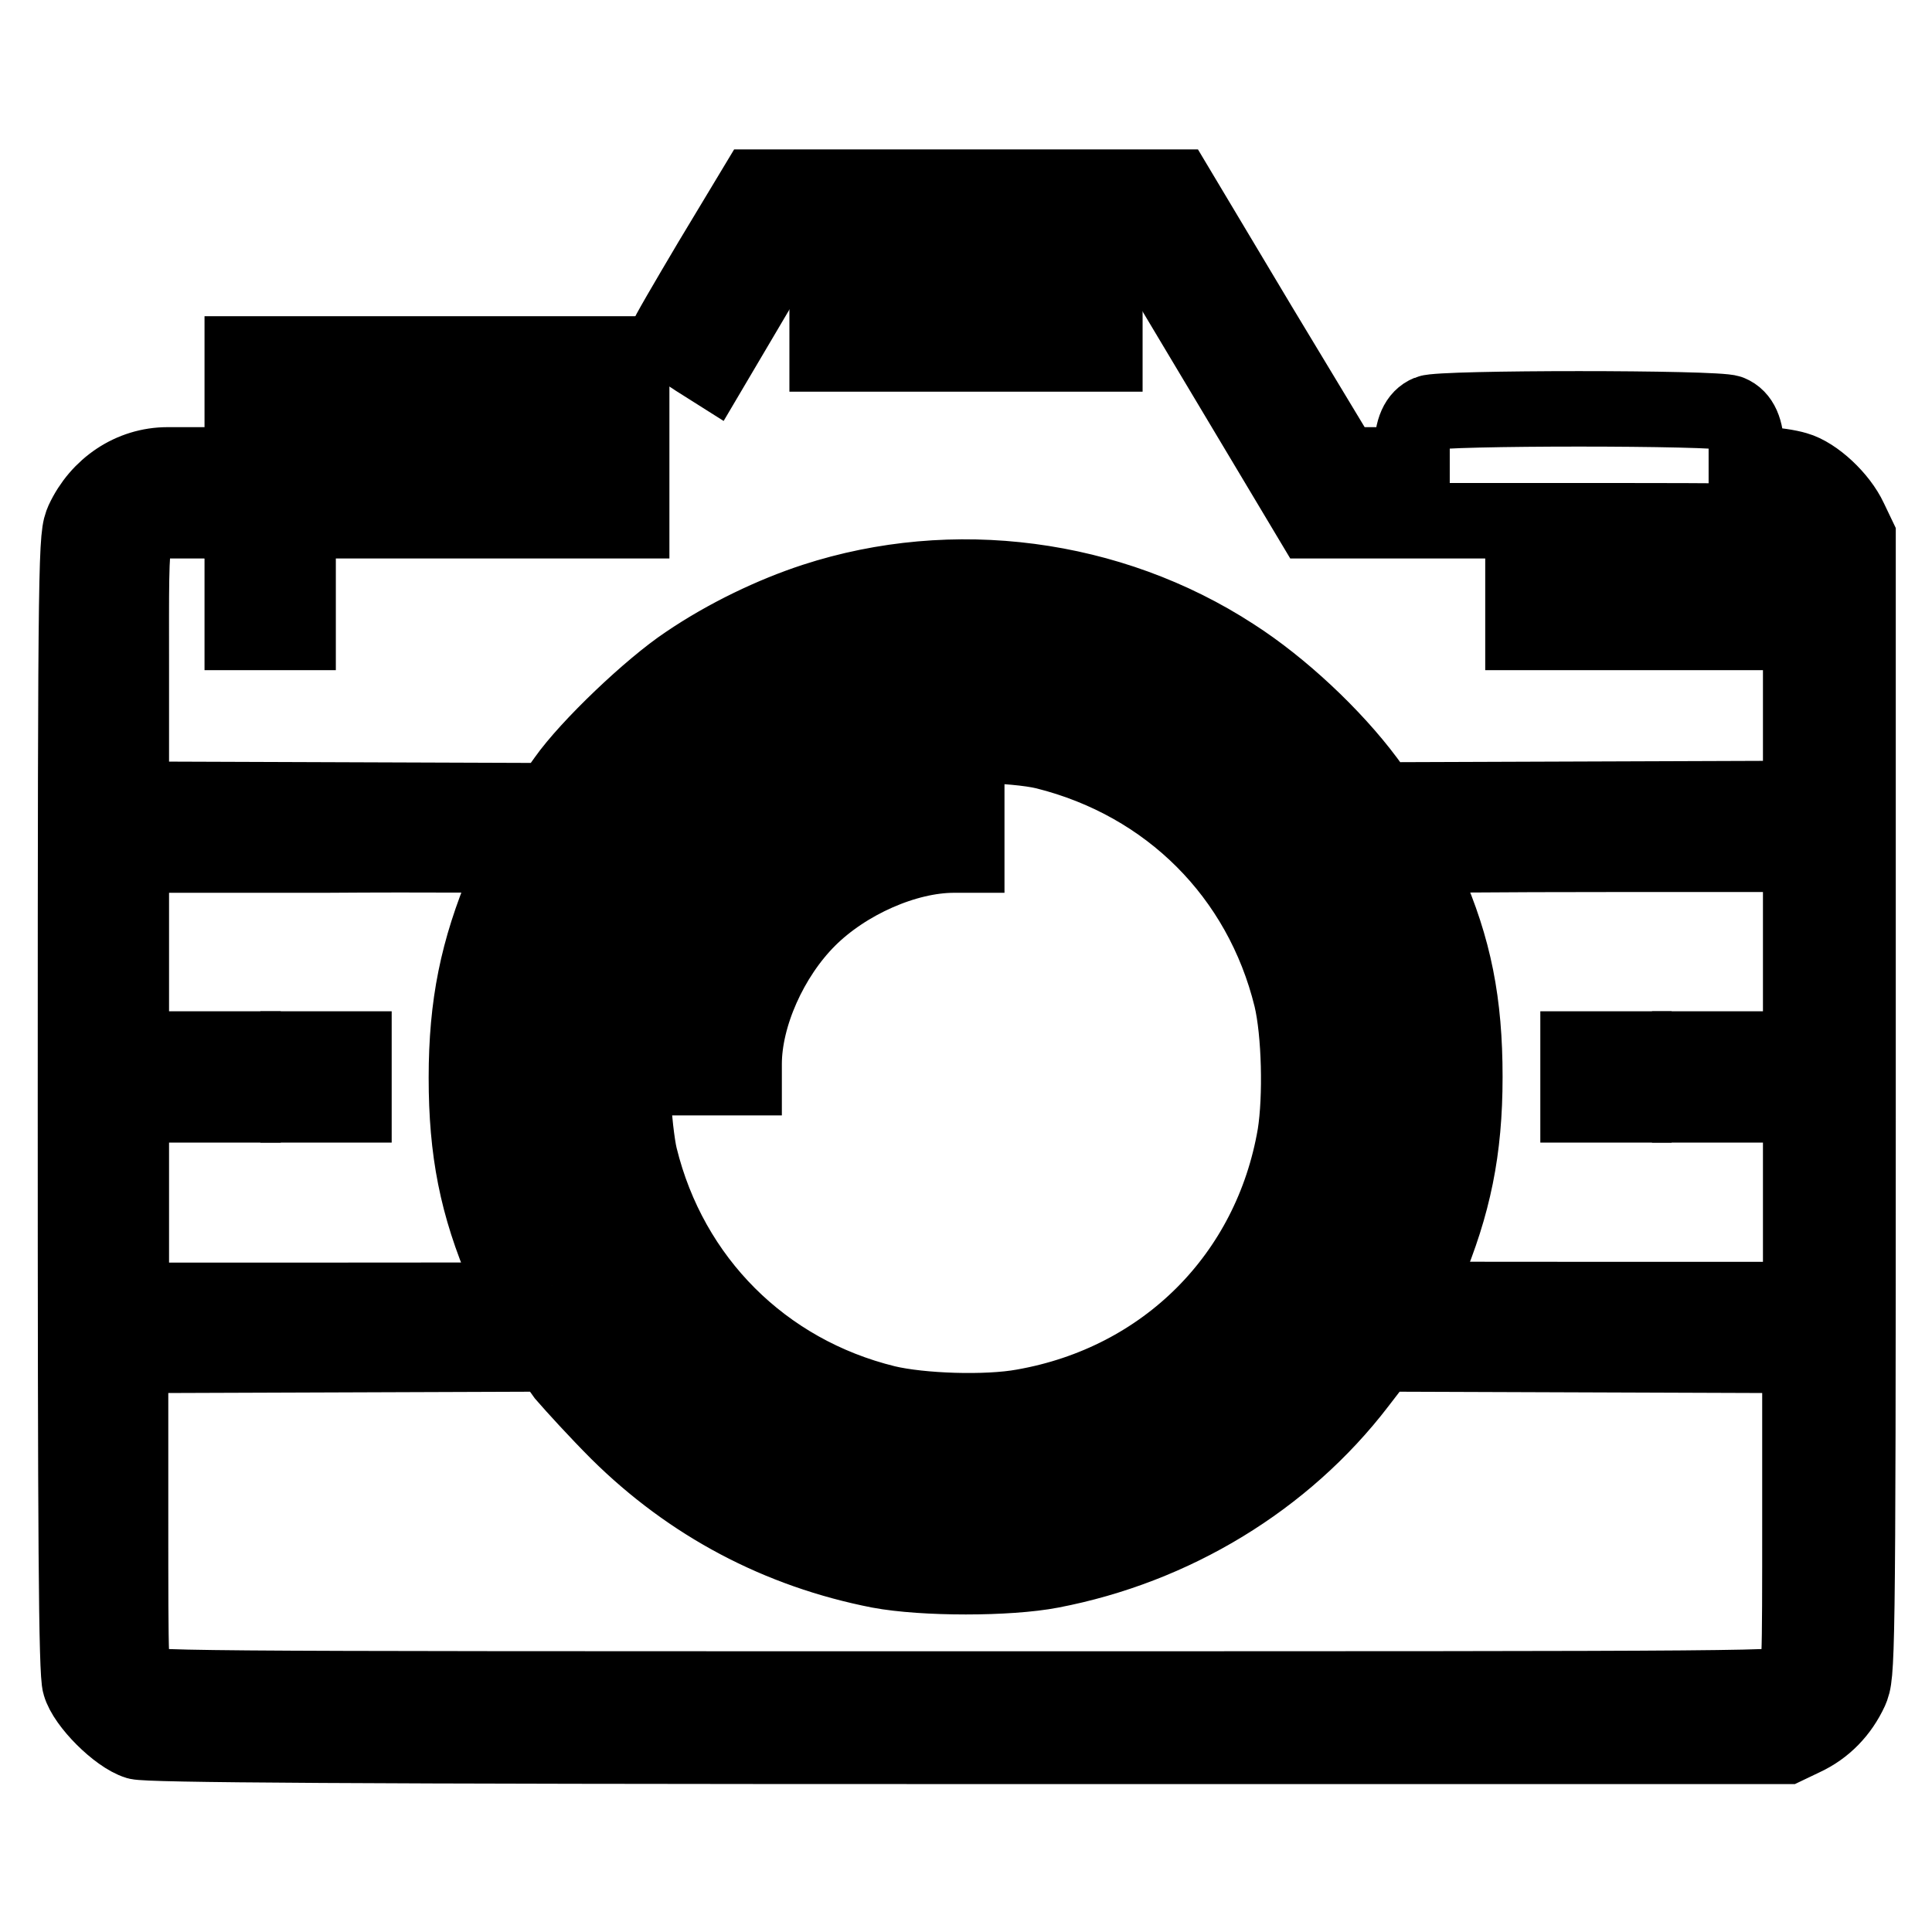 <?xml version="1.0" encoding="utf-8"?>
<!-- Svg Vector Icons : http://www.onlinewebfonts.com/icon -->
<!DOCTYPE svg PUBLIC "-//W3C//DTD SVG 1.1//EN" "http://www.w3.org/Graphics/SVG/1.1/DTD/svg11.dtd">
<svg version="1.1" xmlns="http://www.w3.org/2000/svg" xmlns:xlink="http://www.w3.org/1999/xlink" x="0px" y="0px" viewBox="0 0 256 256" enable-background="new 0 0 256 256" xml:space="preserve">
<g><g><g><path stroke-width="10" fill-opacity="0" stroke="#000000"  d="M94.2,34.6c-3.2,5.4-5.9,10-5.9,10.3c0,0.3,0.5,0.7,1.1,1c0.6,0.3,1.9,1,2.9,1.7l1.9,1.2l4.9-8.3l4.9-8.3H128h23.8l11,18.4l11,18.4h31.5c30.8,0,31.4,0,32.4,0.9c0.9,0.9,0.9,1.5,0.9,18.4v17.5l-27.8,0.1l-27.8,0.1l-1.9-2.6c-4.4-5.9-11.3-12.4-17.7-16.5c-16.3-10.6-37.1-13.3-55.5-7.3c-5.5,1.8-11.6,4.7-16.9,8.3c-4.8,3.2-13,11-16.1,15.4l-2,2.8L45.2,106l-27.8-0.1V88.4C17.4,67.9,17.1,69,22,69h2.8v-3.7v-3.7h-2.6c-4.8,0-9.1,2.9-11.2,7.4c-0.9,2.1-1,2.6-1,77.2c0,57.4,0.1,75.5,0.6,77c0.7,2.5,5,6.8,7.6,7.6c1.5,0.4,26.8,0.6,110.2,0.6h108.3l2.3-1.1c2.8-1.3,4.9-3.5,6.2-6.3c0.9-2.1,1-2.6,1-77.4V71.1l-1.1-2.3c-1.3-2.8-4.6-5.9-7.1-6.6c-1-0.3-2.9-0.6-4.2-0.6h-2.4v-2.1c0-2.5-0.7-4.2-2.2-4.8c-1.6-0.7-38.4-0.7-39.9,0c-1.5,0.6-2.2,2.3-2.2,4.8v2.1h-4.5H178l-11.1-18.4l-11-18.4H128h-27.9L94.2,34.6z M137.3,84.4c11.8,1.8,22.9,7.2,31.5,15.4c5.1,4.9,8.7,9.6,11.7,15.5c9.9,19.4,8.6,42.5-3.5,60.8c-2.8,4.2-9.1,10.7-13.5,14.1c-7.2,5.3-17.2,9.5-26.2,10.8c-25.8,3.9-50.7-8.8-62.2-31.8c-4.3-8.8-6.3-18.2-5.9-28.6c0.4-9.7,2.2-16.9,6.5-25.3c8.2-16.1,24.2-27.9,41.8-30.7c1.9-0.3,3.8-0.6,4.1-0.7C123.7,83.6,133.4,83.8,137.3,84.4z M68.5,113.4c0,0-0.7,1.8-1.6,3.9c-3.6,8.6-5.1,15.8-5.1,25.5s1.4,16.9,5.1,25.5c0.9,2.1,1.6,3.8,1.6,3.9c0,0.1-11.5,0.1-25.6,0.1H17.4v-29.5v-29.5H43C57,113.2,68.5,113.3,68.5,113.4z M238.6,142.7v29.5H213c-14.1,0-25.6,0-25.6-0.1c0,0,0.7-1.8,1.6-3.9c3.6-8.6,5.1-15.8,5.1-25.5c0-9.8-1.4-17-5.1-25.4c-0.8-2.1-1.6-3.8-1.6-3.9s11.5-0.2,25.6-0.2h25.6V142.7z M81.9,189.8c9.6,9.5,21.3,15.7,34.6,18.3c5.9,1.1,17.1,1.1,22.8,0c16.2-3.1,30.9-12,40.7-24.8l3-3.9l27.8,0.1l27.7,0.1v21.2c0,20.6,0,21.2-0.9,22.1c-0.9,0.9-1.5,0.9-109.7,0.9s-108.8,0-109.7-0.9c-0.9-0.9-0.9-1.5-0.9-22.1v-21.2l27.8-0.1l27.7-0.1l2,2.8C76.1,183.7,79.2,187.1,81.9,189.8z"/><path stroke-width="10" fill-opacity="0" stroke="#000000"  d="M123.2,91.4c-9.9,1.4-16.3,3.8-24,8.9c-4.1,2.7-10.9,9.5-13.6,13.6c-4.1,6.1-7.1,13.2-8.3,19.7c-0.7,3.8-0.7,14.6,0,18.1c2.2,10.6,7,19.5,14.3,27c7.5,7.6,16.8,12.6,27.4,14.8c3.5,0.8,14.4,0.8,18,0c21.3-4.4,37.3-20.4,41.8-41.8c0.8-3.5,0.8-14.4,0-18c-4.4-21-20.2-37.2-40.8-41.5C134.6,91.5,125.7,91,123.2,91.4z M138.5,99.6c16.4,4.1,28.6,16.3,32.6,32.6c1.1,4.6,1.3,13.2,0.5,18.2c-3.2,18.7-17.2,32.7-36,36c-4.9,0.9-13.6,0.6-18.2-0.5c-16.3-4-28.6-16.3-32.6-32.6c-0.4-1.6-0.8-5.4-1-8.4c-0.6-13.1,3.7-24.4,12.7-33.5c6.4-6.4,14.2-10.5,23-12.2C124,98.4,134.4,98.6,138.5,99.6z"/><path stroke-width="10" fill-opacity="0" stroke="#000000"  d="M121.8,106.6c-15.1,2.8-27.2,15.1-30,30.2c-0.3,1.9-0.6,4-0.6,4.7v1.3h3.7h3.7V141c0-6.4,3.5-14.2,8.5-19.2c5-5,12.9-8.5,19.3-8.5h1.7v-3.7v-3.7l-1.5,0C125.7,105.9,123.6,106.2,121.8,106.6z"/><path stroke-width="10" fill-opacity="0" stroke="#000000"  d="M24.8,142.7v3.7h3.7h3.7v-3.7v-3.7h-3.7h-3.7V142.7z"/><path stroke-width="10" fill-opacity="0" stroke="#000000"  d="M39.5,142.7v3.7h3.7h3.7v-3.7v-3.7h-3.7h-3.7V142.7z"/><path stroke-width="10" fill-opacity="0" stroke="#000000"  d="M209.1,142.7v3.7h3.7h3.7v-3.7v-3.7h-3.7h-3.7L209.1,142.7L209.1,142.7z"/><path stroke-width="10" fill-opacity="0" stroke="#000000"  d="M223.9,142.7v3.7h3.7h3.7v-3.7v-3.7h-3.7h-3.7V142.7z"/><path stroke-width="10" fill-opacity="0" stroke="#000000"  d="M109.6,43.2v3.7H128h18.4v-3.7v-3.7H128h-18.4V43.2z"/><path stroke-width="10" fill-opacity="0" stroke="#000000"  d="M32.1,57.9V69h25.8h25.8V57.9V46.9H57.9H32.1V57.9z M76.4,57.9v3.7H57.9H39.5v-3.7v-3.7h18.4h18.4V57.9L76.4,57.9z"/><path stroke-width="10" fill-opacity="0" stroke="#000000"  d="M32.1,80.1v3.7h3.7h3.7v-3.7v-3.7h-3.7h-3.7L32.1,80.1L32.1,80.1z"/><path stroke-width="10" fill-opacity="0" stroke="#000000"  d="M201.8,80.1v3.7h14.8h14.8v-3.7v-3.7h-14.8h-14.8V80.1z"/></g></g></g>
</svg>